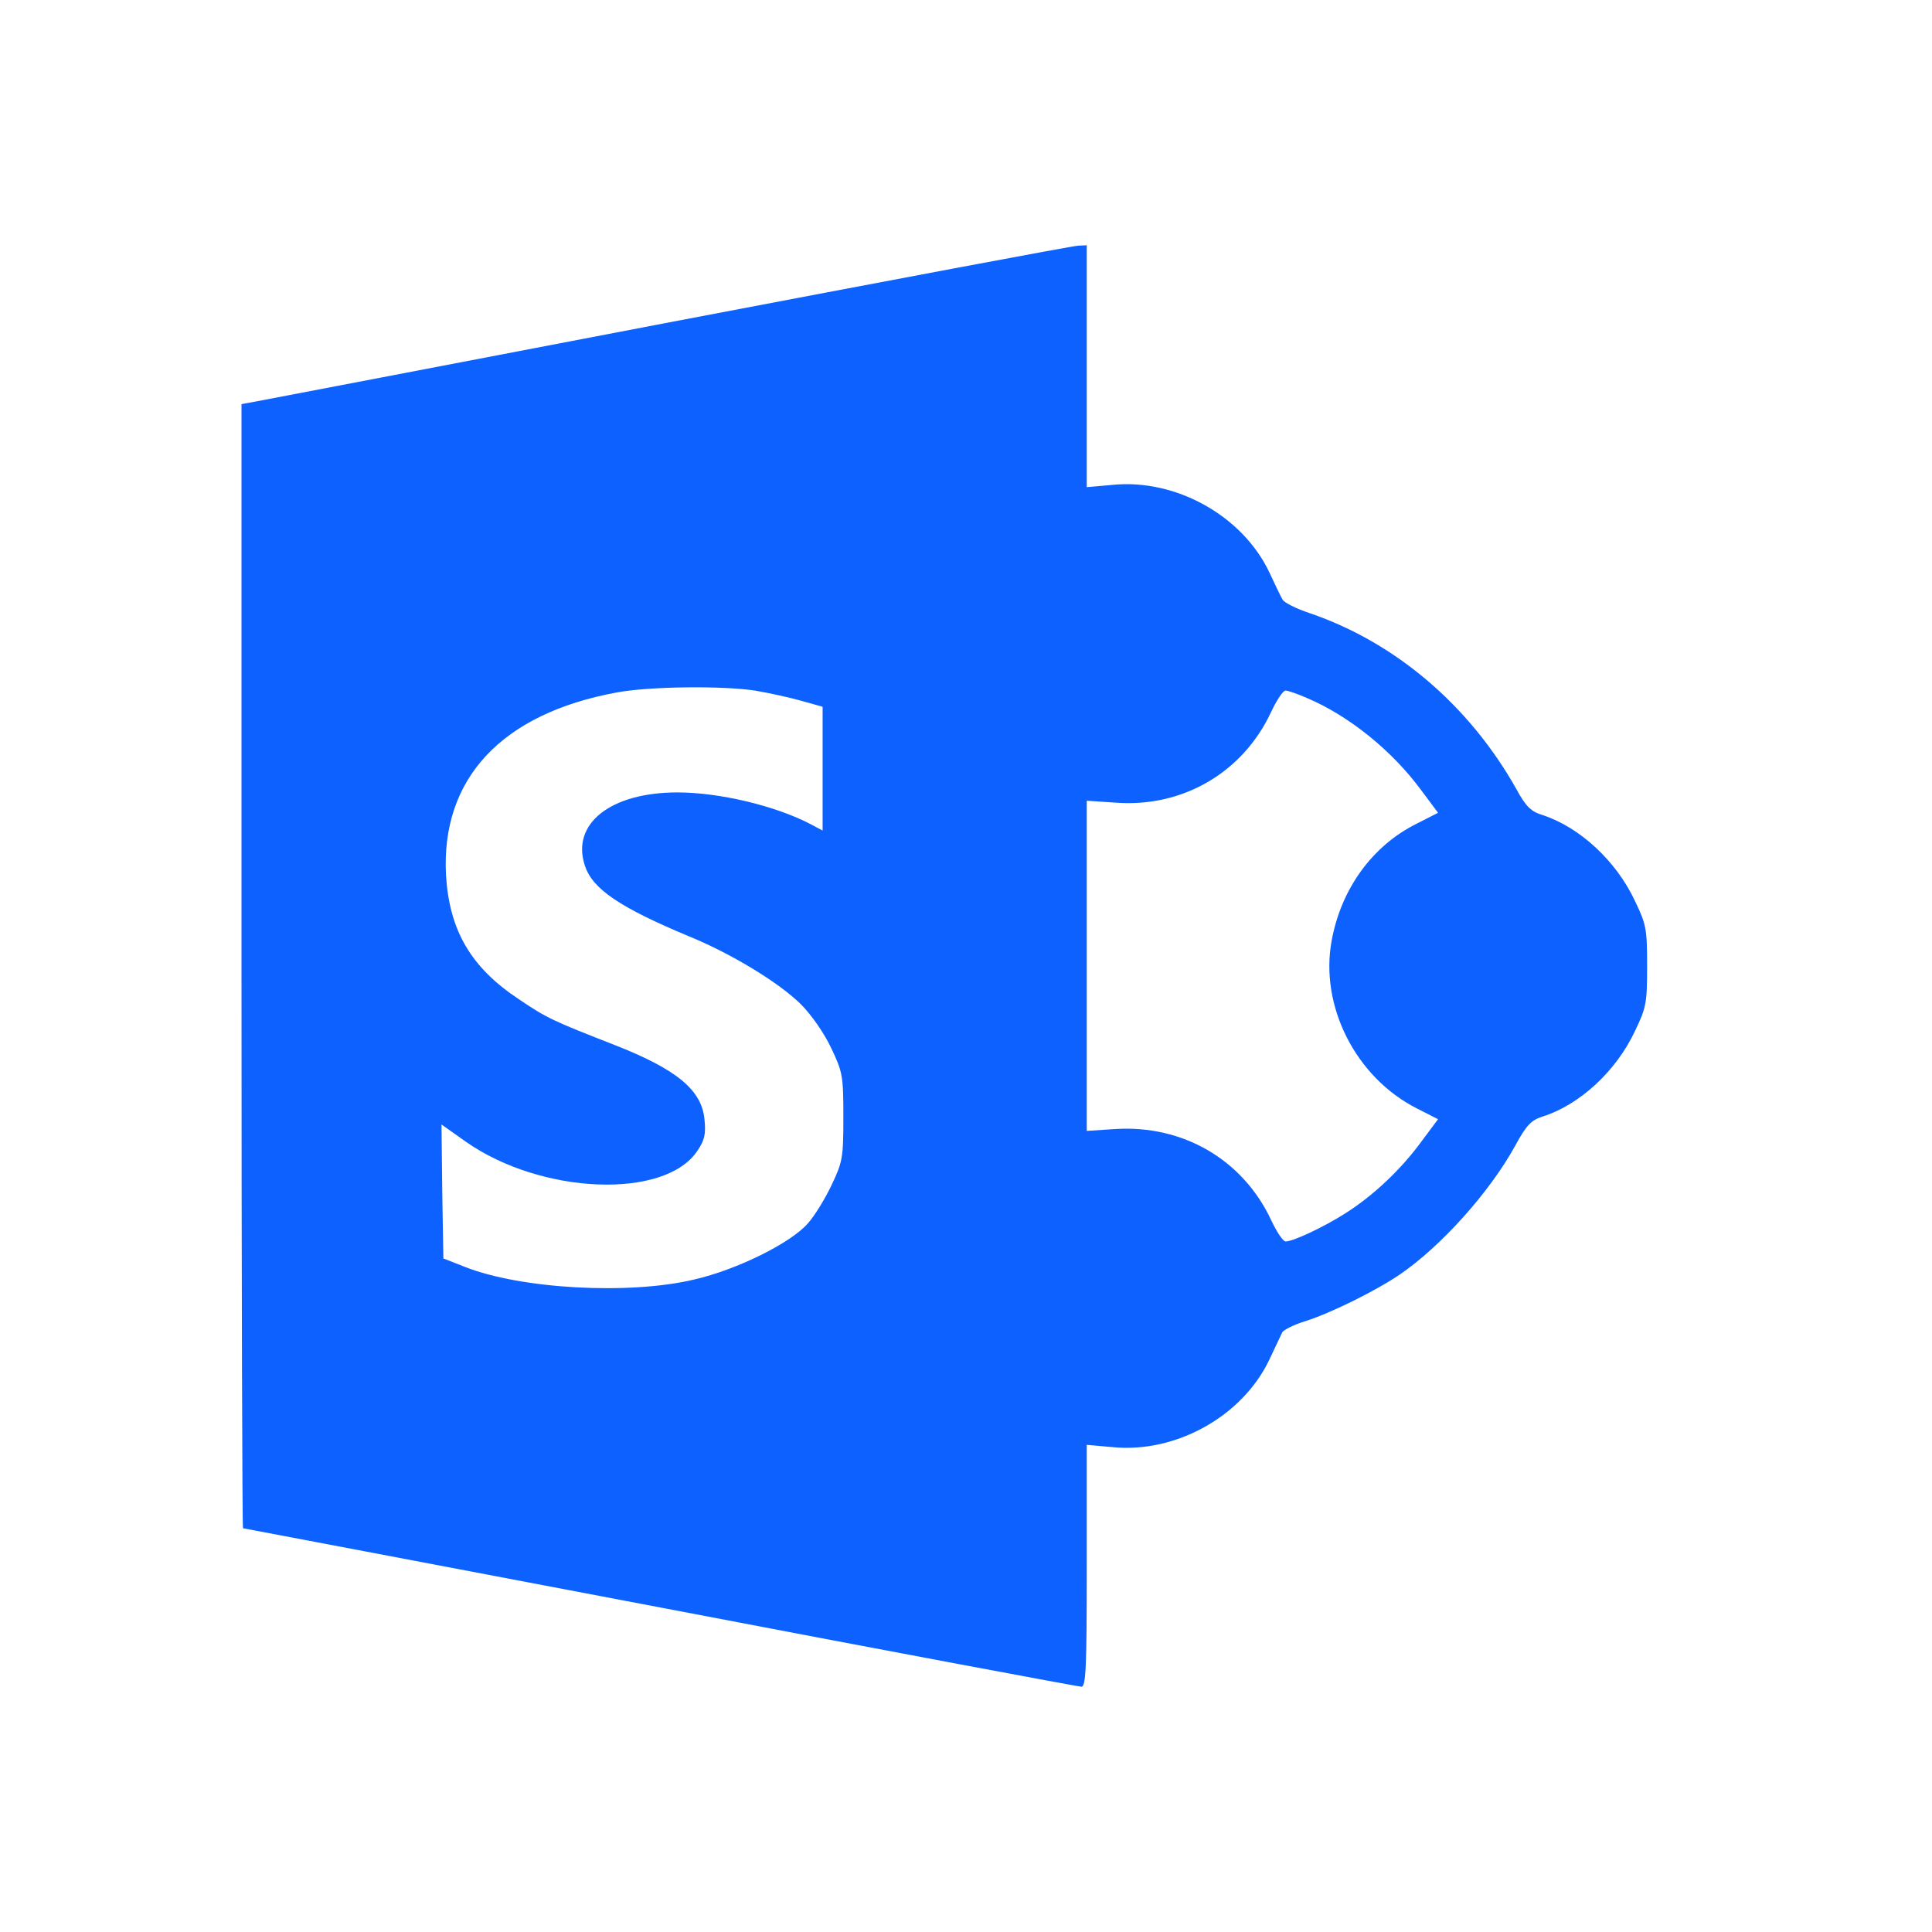 <svg version="1.0" xmlns="http://www.w3.org/2000/svg"
 width="30" height="30" viewBox="0 0 512 512"
 preserveAspectRatio="xMidYMid meet">
<g transform="translate(0,512) scale(0.1,-0.1)"
fill="#0D61FF" stroke="none">
<path d="M1775 4266 c-583 -112 -1077 -206 -1097 -210 l-38 -7 0 -1489 c0
-820 2 -1490 4 -1490 2 0 500 -95 1106 -210 606 -116 1109 -210 1116 -210 12
0 14 54 14 321 l0 320 68 -6 c168 -17 345 82 416 232 15 32 30 64 34 72 4 7
32 21 62 30 66 21 184 79 249 123 110 75 239 219 306 341 30 55 42 68 73 78
98 31 195 120 245 227 30 62 32 75 32 172 0 97 -2 110 -32 172 -50 107 -147
196 -245 228 -30 9 -44 22 -69 68 -125 223 -322 390 -548 467 -36 12 -68 28
-72 36 -5 8 -20 40 -35 72 -71 150 -248 249 -416 232 l-68 -6 0 320 0 321 -22
-1 c-13 0 -500 -92 -1083 -203z m225 -976 c36 -6 91 -18 123 -27 l57 -16 0
-164 0 -164 -32 17 c-94 49 -242 84 -353 84 -177 0 -282 -83 -245 -194 20 -62
93 -111 275 -187 113 -46 241 -124 298 -181 27 -27 62 -77 80 -116 30 -63 32
-73 32 -182 0 -108 -2 -119 -31 -180 -17 -36 -45 -82 -63 -102 -45 -52 -188
-123 -302 -149 -172 -41 -460 -25 -608 34 l-56 22 -3 177 -2 178 65 -46 c200
-140 527 -153 613 -24 19 28 23 44 19 83 -7 78 -73 133 -239 198 -164 64 -179
71 -253 121 -127 84 -184 182 -193 328 -14 256 147 429 453 485 86 16 278 18
365 5z m1464 -20 c111 -47 226 -140 303 -245 l44 -59 -57 -29 c-118 -59 -200
-173 -225 -310 -32 -173 64 -362 225 -444 l57 -29 -44 -59 c-54 -74 -127 -143
-201 -190 -58 -37 -139 -75 -159 -75 -7 0 -24 26 -39 58 -75 159 -233 251
-412 240 l-76 -5 0 438 0 437 75 -5 c178 -14 338 79 413 239 15 32 32 58 39
58 6 0 32 -9 57 -20z"/>
</g>
</svg>
